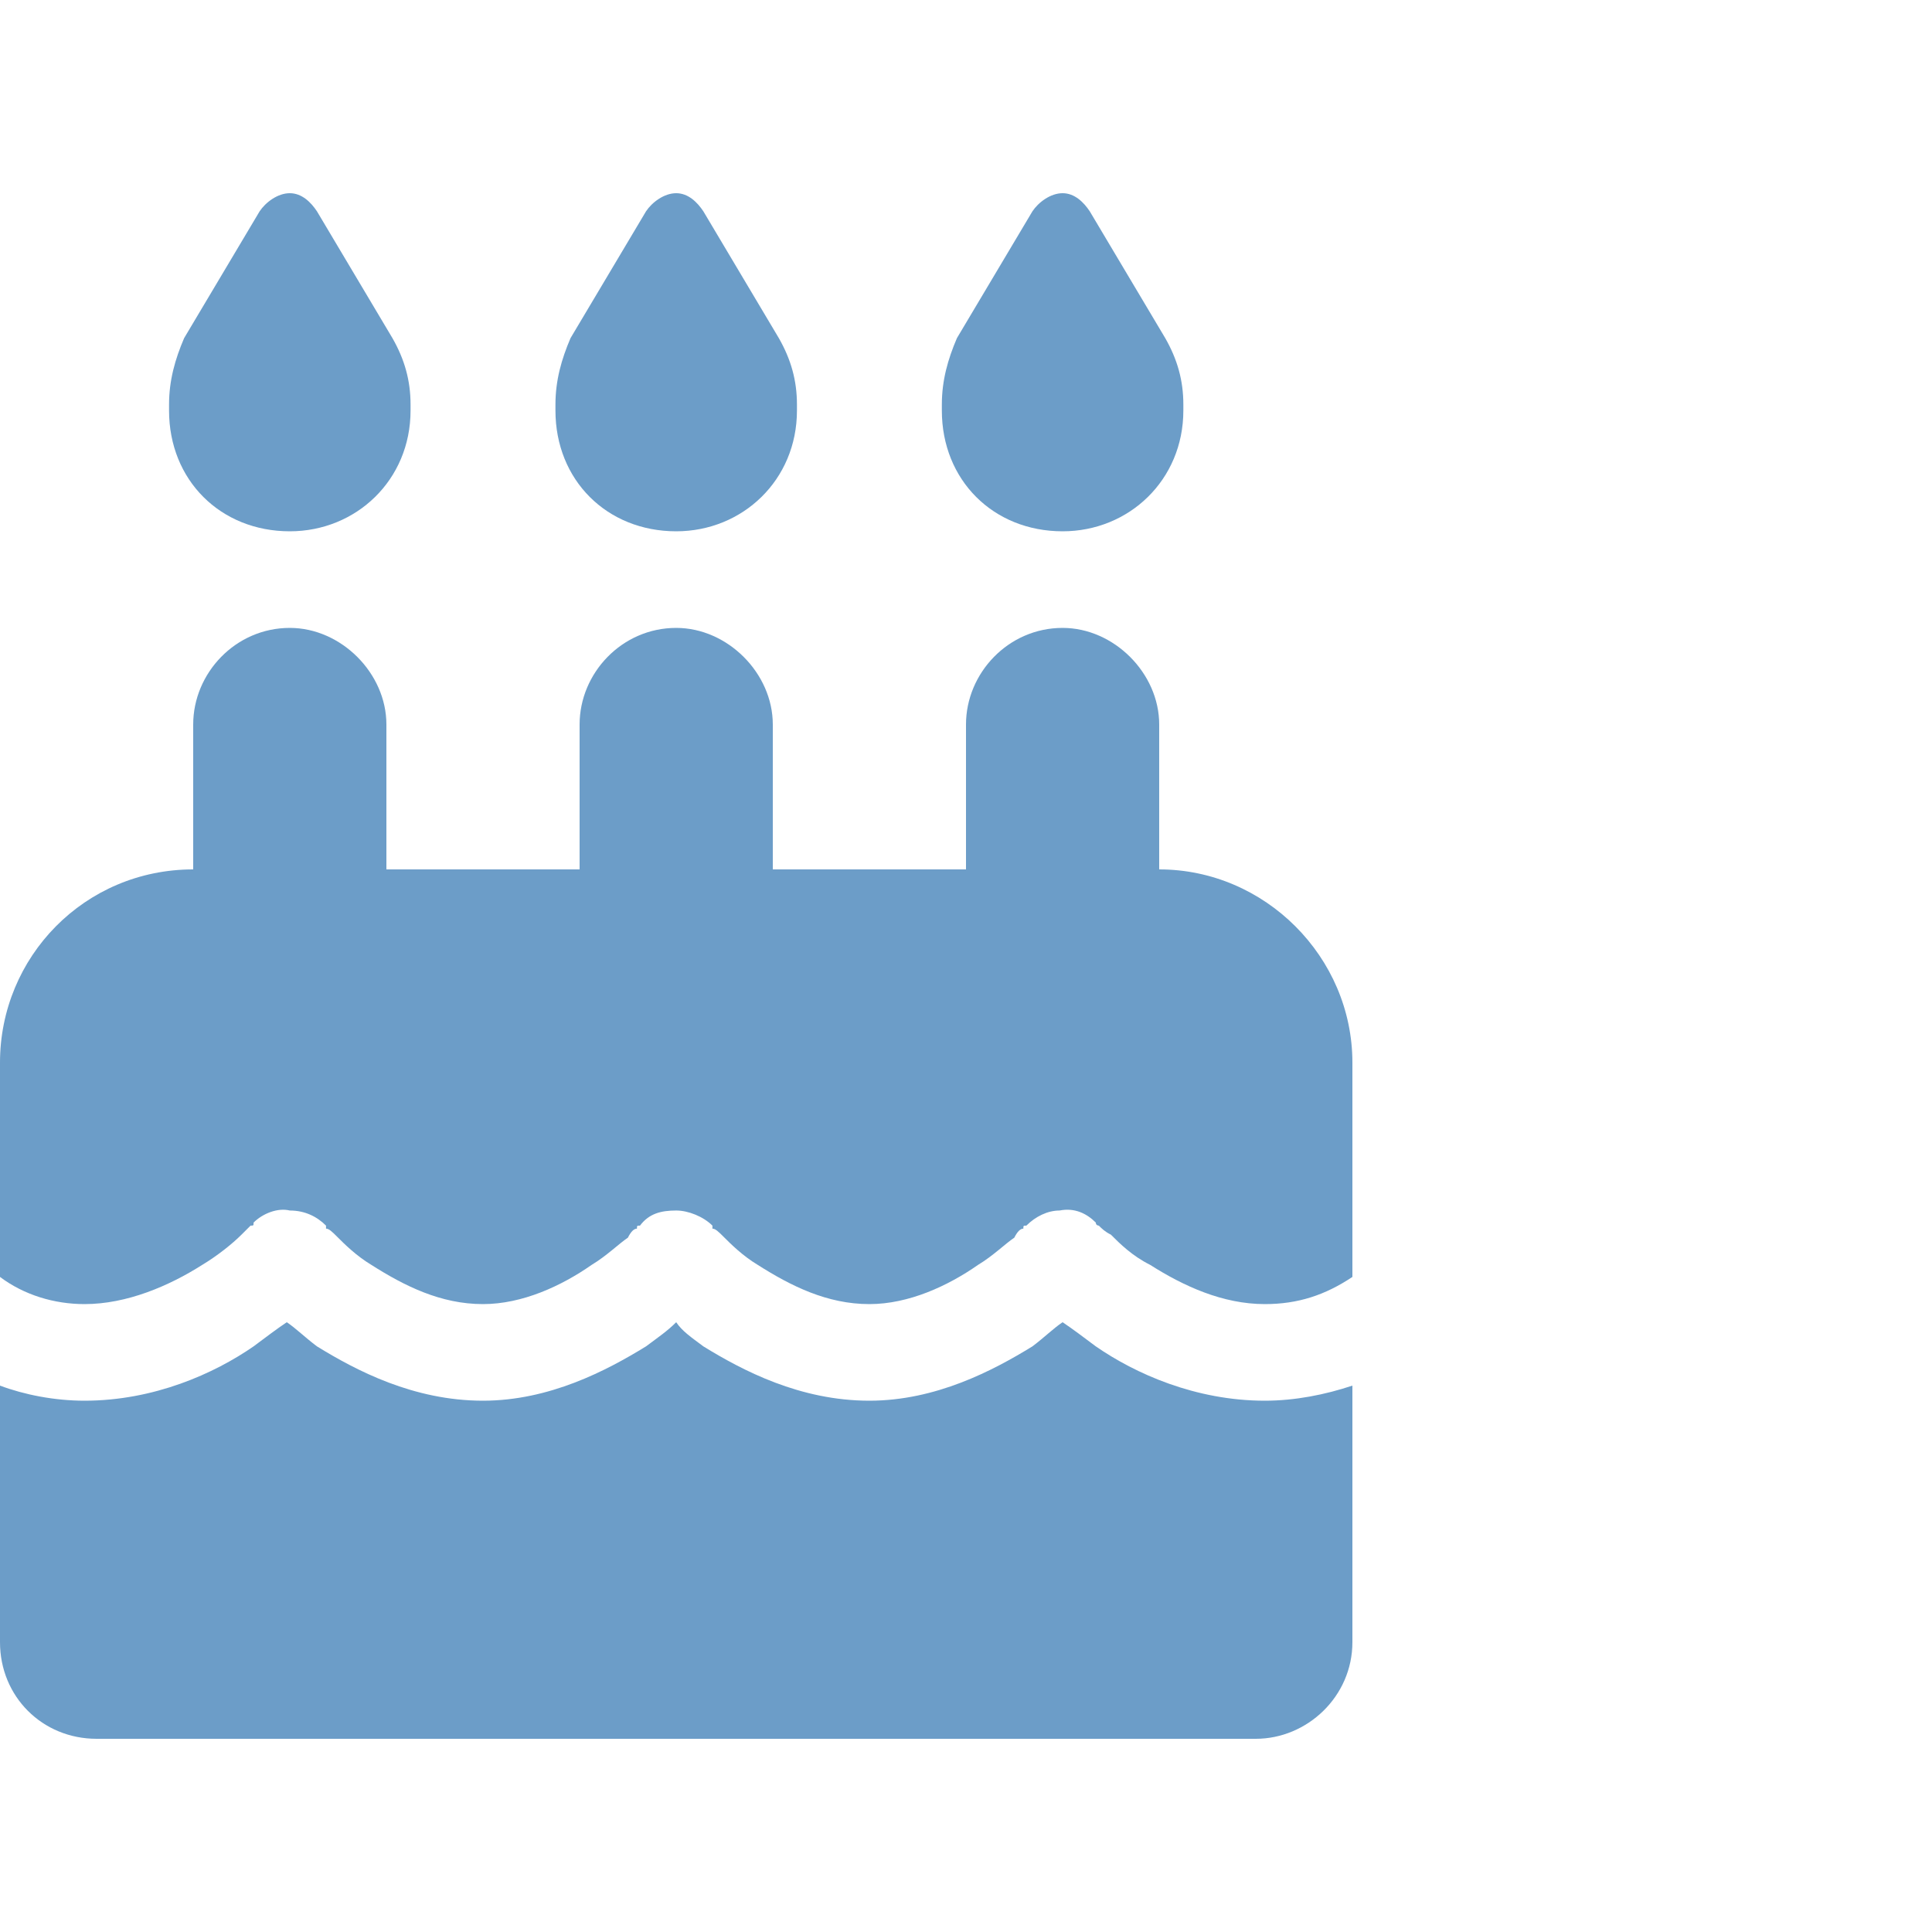 <svg width="100" height="100" viewBox="0 0 100 100" fill="none" xmlns="http://www.w3.org/2000/svg">
<path d="M13.438 10.938C13.75 10.469 14.375 10 15 10C15.625 10 16.094 10.469 16.406 10.938L20.312 17.5C20.938 18.594 21.25 19.688 21.25 20.938V21.25C21.25 24.844 18.438 27.5 15 27.5C11.406 27.5 8.75 24.844 8.75 21.25V20.938C8.75 19.688 9.062 18.594 9.531 17.5L13.438 10.938ZM33.438 10.938C33.75 10.469 34.375 10 35 10C35.625 10 36.094 10.469 36.406 10.938L40.312 17.5C40.938 18.594 41.25 19.688 41.25 20.938V21.25C41.25 24.844 38.438 27.5 35 27.5C31.406 27.5 28.75 24.844 28.75 21.25V20.938C28.75 19.688 29.062 18.594 29.531 17.5L33.438 10.938ZM49.531 17.5L53.438 10.938C53.75 10.469 54.375 10 55 10C55.625 10 56.094 10.469 56.406 10.938L60.312 17.5C60.938 18.594 61.25 19.688 61.25 20.938V21.25C61.25 24.844 58.438 27.5 55 27.5C51.406 27.5 48.75 24.844 48.75 21.25V20.938C48.75 19.688 49.062 18.594 49.531 17.5ZM20 37.5V45H30V37.5C30 34.844 32.188 32.5 35 32.5C37.656 32.5 40 34.844 40 37.5V45H50V37.5C50 34.844 52.188 32.5 55 32.5C57.656 32.5 60 34.844 60 37.5V45C65.469 45 70 49.531 70 55V66.094C68.594 67.031 67.188 67.5 65.469 67.5C63.281 67.5 61.25 66.562 59.531 65.469C58.594 65 57.969 64.375 57.5 63.906C57.188 63.75 57.031 63.594 56.875 63.438C56.875 63.438 56.719 63.438 56.719 63.281C56.25 62.812 55.625 62.5 54.844 62.656C54.219 62.656 53.594 62.969 53.125 63.438C52.969 63.438 52.969 63.438 52.969 63.594C52.812 63.594 52.656 63.75 52.5 64.062C52.031 64.375 51.406 65 50.625 65.469C49.062 66.562 47.031 67.5 45 67.5C42.812 67.5 40.938 66.562 39.219 65.469C38.438 65 37.812 64.375 37.5 64.062C37.188 63.75 37.031 63.594 36.875 63.594C36.875 63.438 36.875 63.438 36.875 63.438C36.406 62.969 35.625 62.656 35 62.656C34.219 62.656 33.594 62.812 33.125 63.438C32.969 63.438 32.969 63.438 32.969 63.594C32.812 63.594 32.656 63.75 32.5 64.062C32.031 64.375 31.406 65 30.625 65.469C29.062 66.562 27.031 67.5 25 67.5C22.812 67.5 20.938 66.562 19.219 65.469C18.438 65 17.812 64.375 17.5 64.062C17.188 63.75 17.031 63.594 16.875 63.594C16.875 63.438 16.875 63.438 16.875 63.438C16.406 62.969 15.781 62.656 15 62.656C14.375 62.5 13.594 62.812 13.125 63.281C13.125 63.438 13.125 63.438 12.969 63.438C12.812 63.594 12.656 63.75 12.5 63.906C12.031 64.375 11.25 65 10.469 65.469C8.75 66.562 6.562 67.5 4.375 67.5C2.812 67.5 1.25 67.031 0 66.094V55C0 49.531 4.375 45 10 45V37.5C10 34.844 12.188 32.5 15 32.5C17.656 32.5 20 34.844 20 37.5ZM70 71.719V85C70 87.812 67.656 90 65 90H5C2.188 90 0 87.812 0 85V71.719C1.25 72.188 2.812 72.5 4.375 72.5C7.969 72.5 11.094 71.094 13.125 69.688C13.75 69.219 14.375 68.75 14.844 68.438C15.312 68.75 15.781 69.219 16.406 69.688C18.438 70.938 21.406 72.5 25 72.5C28.438 72.5 31.406 70.938 33.438 69.688C34.062 69.219 34.531 68.906 35 68.438C35.312 68.906 35.781 69.219 36.406 69.688C38.438 70.938 41.406 72.5 45 72.5C48.438 72.5 51.406 70.938 53.438 69.688C54.062 69.219 54.531 68.75 55 68.438C55.469 68.75 56.094 69.219 56.719 69.688C58.75 71.094 61.875 72.5 65.469 72.5C67.031 72.5 68.594 72.188 70 71.719Z" fill="#6C9DC8"/>
</svg>
